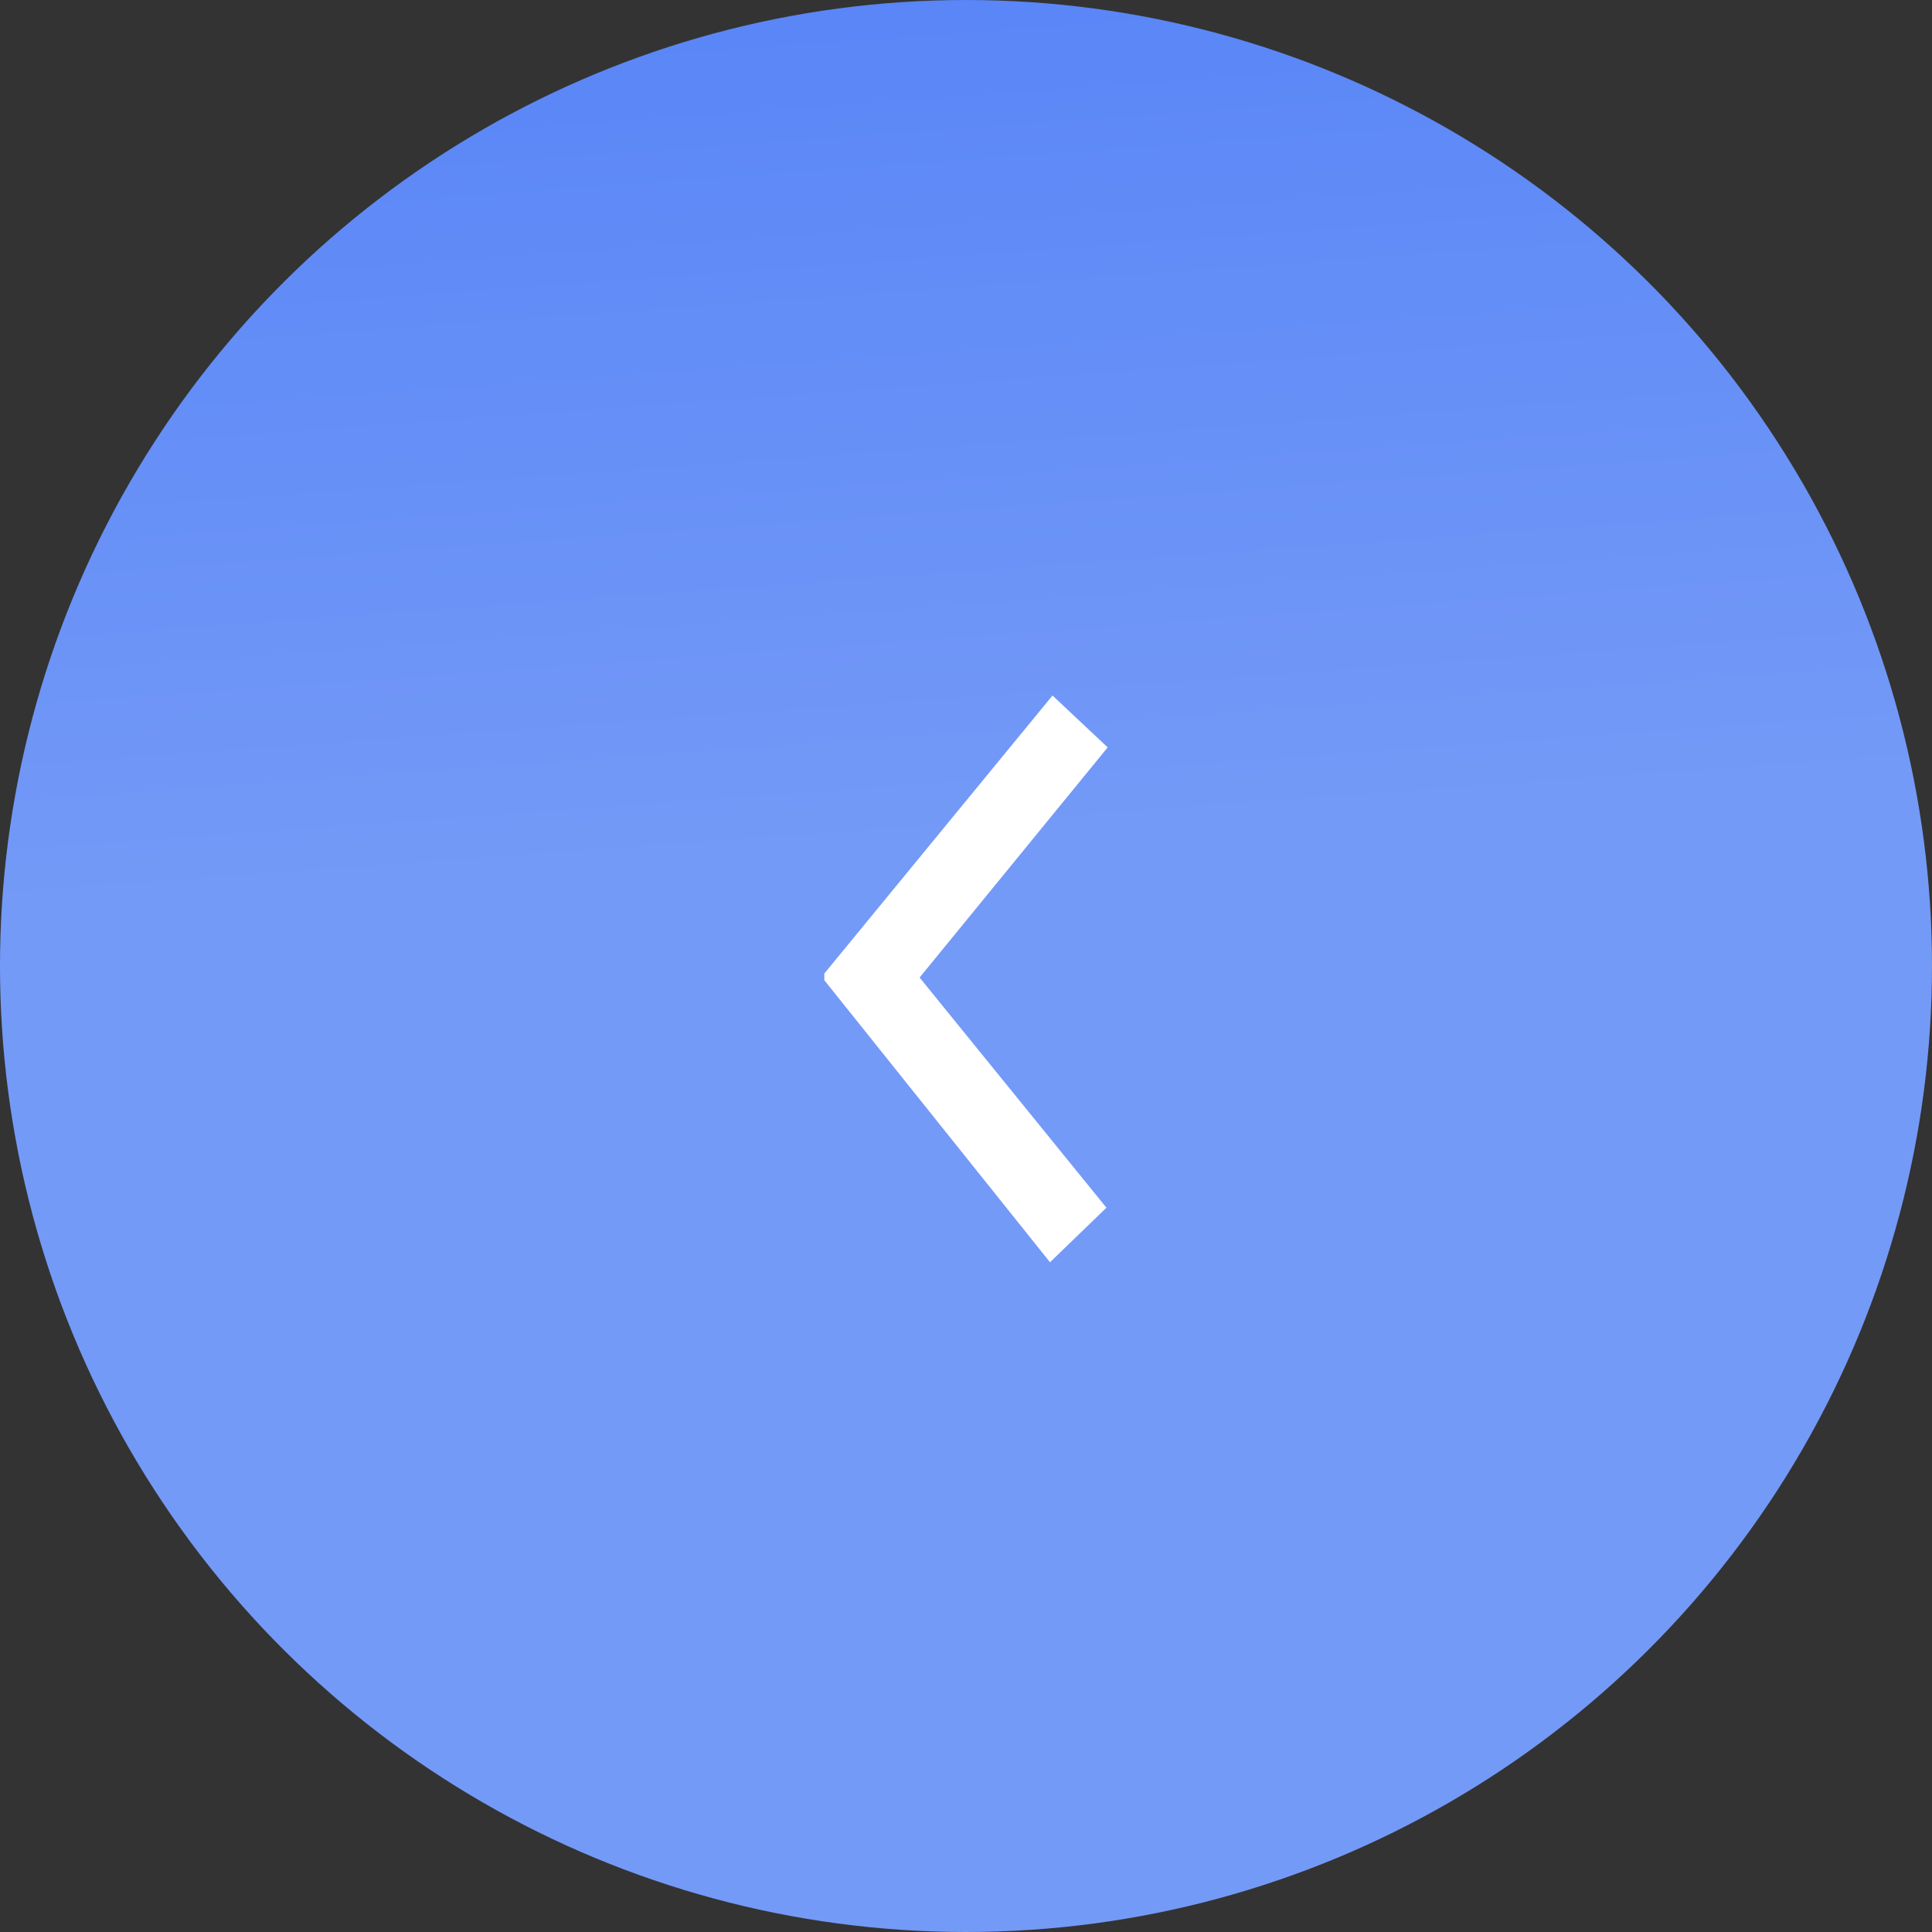 <?xml version="1.0" encoding="UTF-8"?> <svg xmlns="http://www.w3.org/2000/svg" width="75" height="75" viewBox="0 0 75 75" fill="none"><rect x="0" y="0" width="75" height="75" fill="#333333" stroke="none"/> <circle r="37.5" transform="matrix(-1.19249e-08 -1 -1 1.19249e-08 37.5 37.5)" fill="url(#paint0_linear_8_298)"></circle> <path d="M32 37.793L32 38.052L40.761 49L42.951 46.883L35.699 37.948L43 29.014L40.858 27L32 37.793Z" fill="white"></path> <defs> <linearGradient id="paint0_linear_8_298" x1="3.75" y1="13.875" x2="70.064" y2="18.666" gradientUnits="userSpaceOnUse"> <stop stop-color="#749AF7"></stop> <stop offset="1" stop-color="#3E71F6"></stop> </linearGradient> </defs> </svg> 